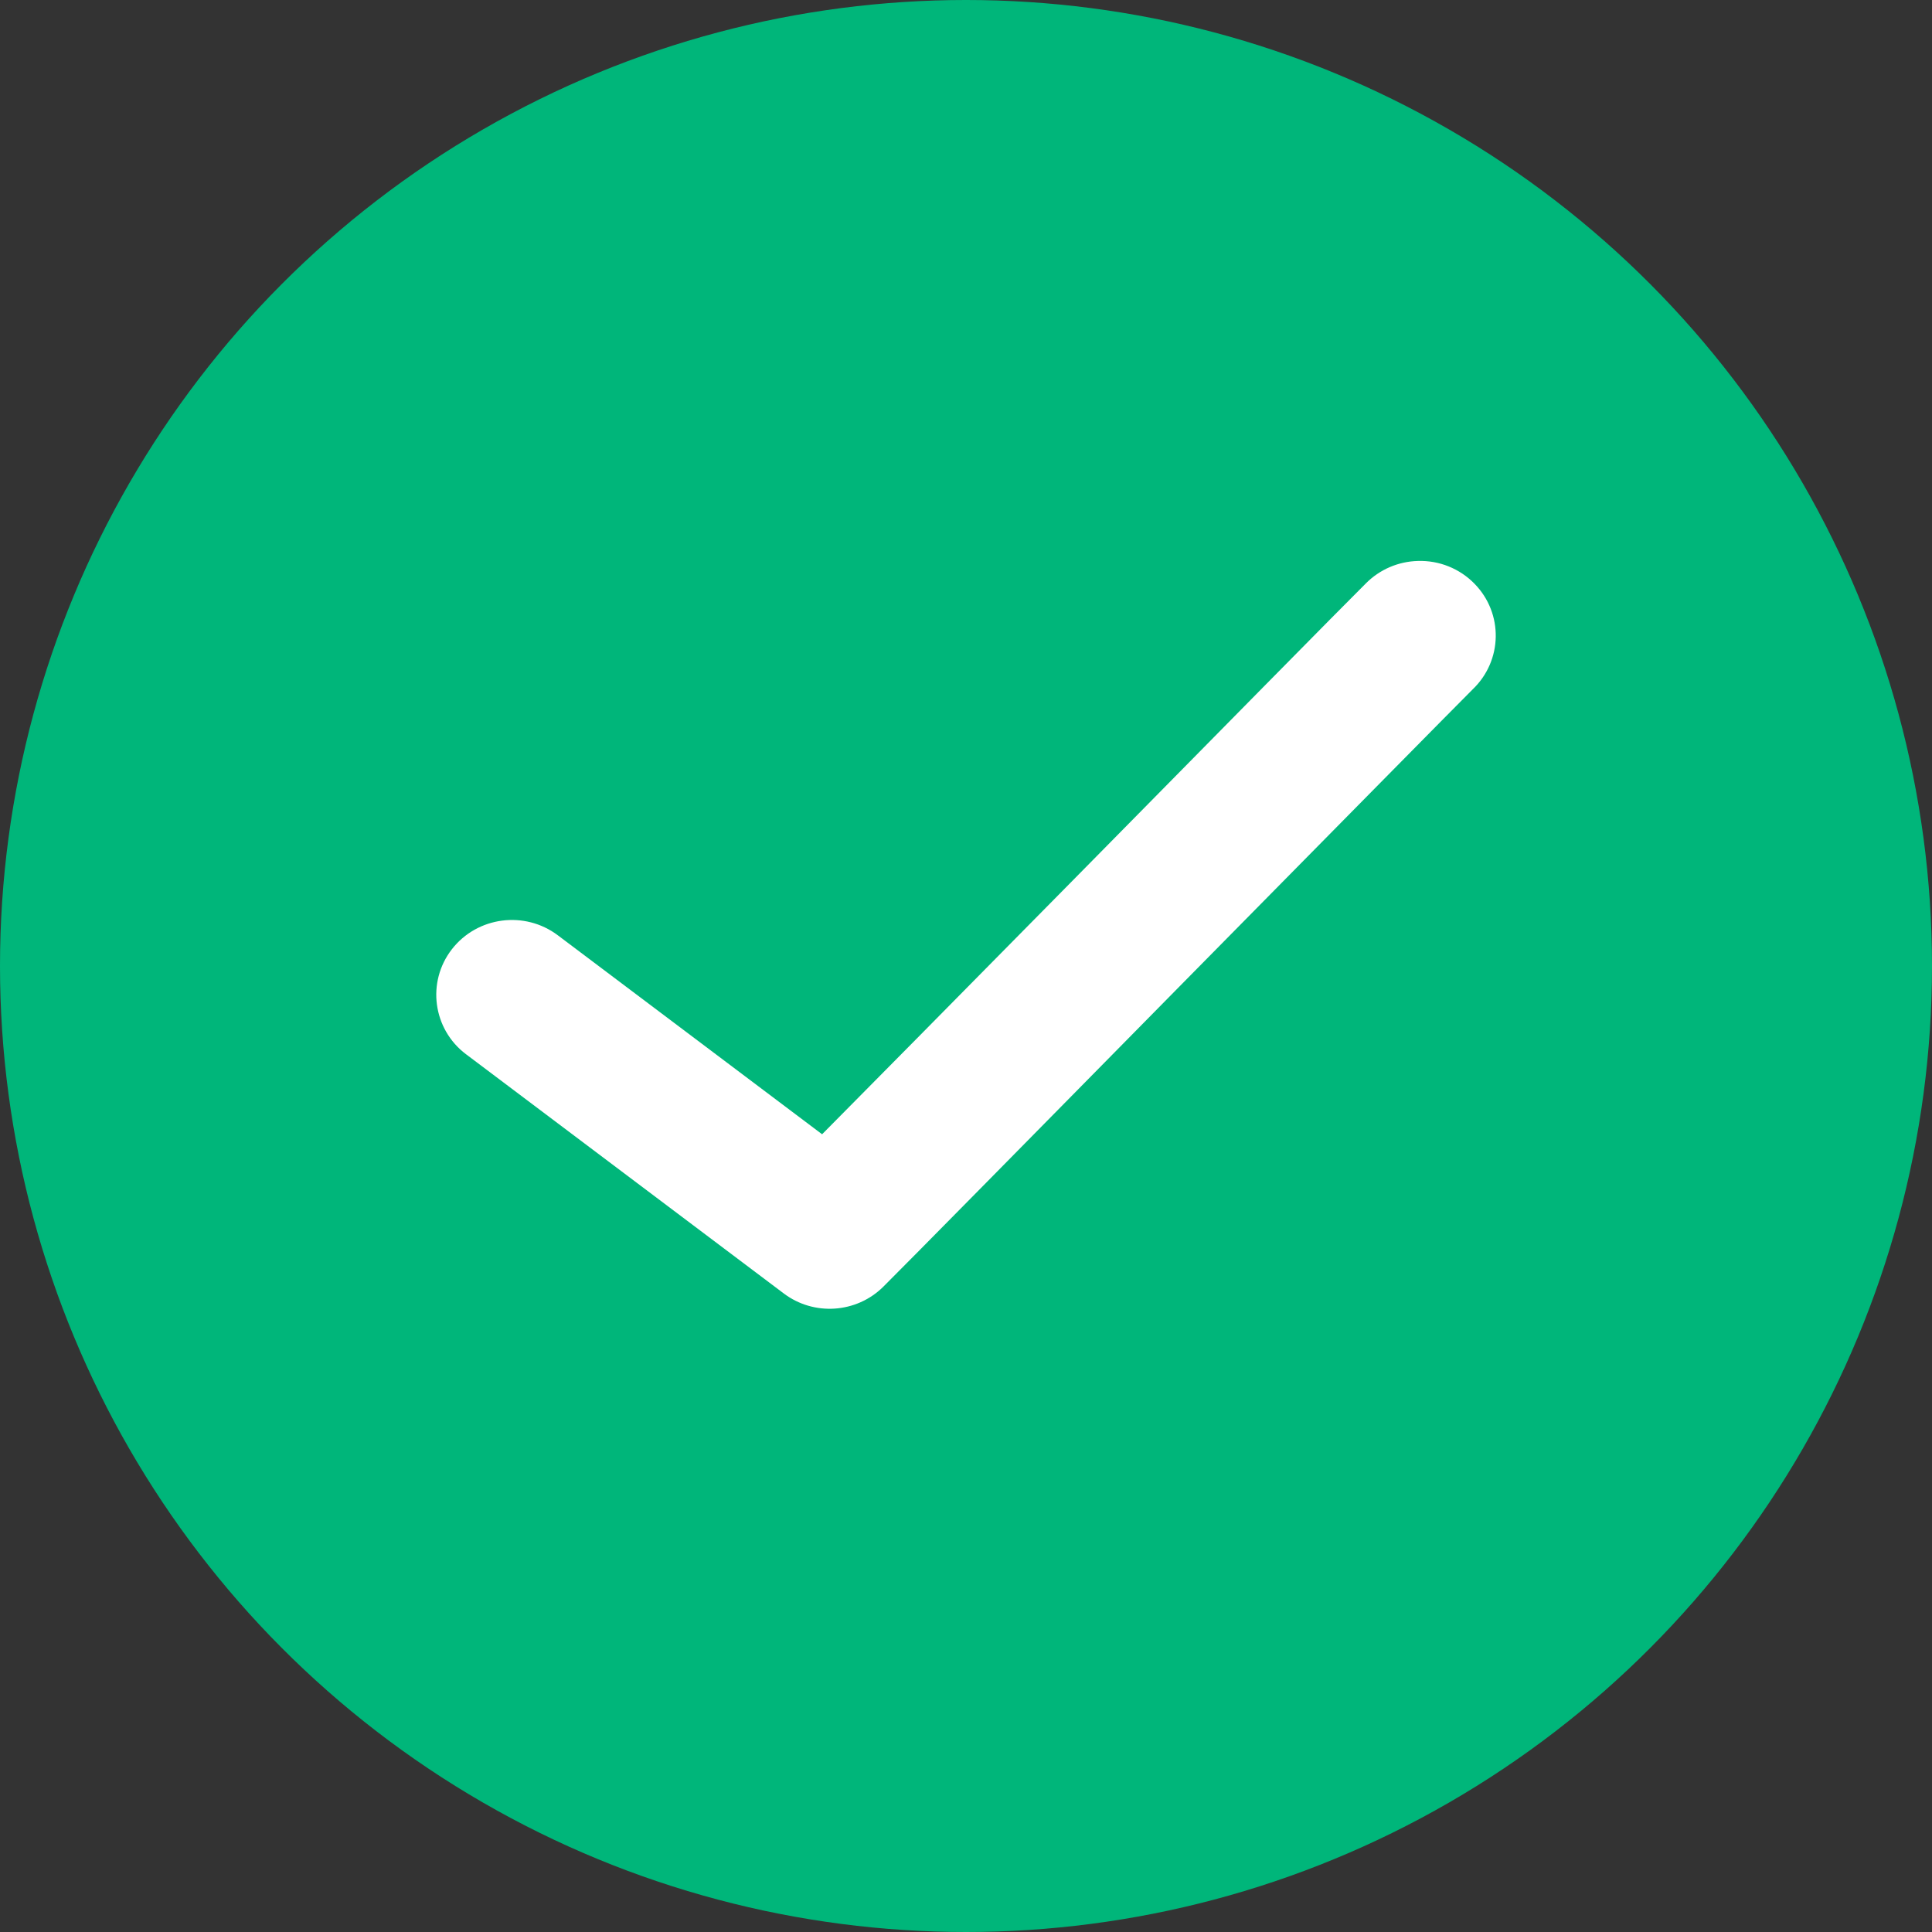 <?xml version="1.0" encoding="UTF-8"?>
<svg width="31px" height="31px" viewBox="0 0 31 31" version="1.1" xmlns="http://www.w3.org/2000/svg" xmlns:xlink="http://www.w3.org/1999/xlink">
    <rect x="0" y="0" width="31" height="31" fill="#333333" stroke="none"/>
    <!-- Generator: Sketch 52.6 (67491) - http://www.bohemiancoding.com/sketch -->
    <title>Oval Copy 6</title>
    <desc>Created with Sketch.</desc>
    <g id="Page-1" stroke="none" stroke-width="1" fill="none" fill-rule="evenodd">
        <circle id="Oval-Copy-6" fill="#00B67A" cx="15.5" cy="15.5" r="15.5"></circle>
        <path d="M22.751,9.001 C22.436,9.009 22.137,9.138 21.917,9.36 C21.603,9.67 19.415,11.892 17.171,14.17 C15.278,16.091 13.853,17.532 13.191,18.2 L8.953,15.009 C8.42,14.606 7.658,14.706 7.25,15.232 C6.843,15.758 6.944,16.512 7.476,16.915 C7.478,16.916 7.48,16.918 7.482,16.919 L12.577,20.755 C13.059,21.118 13.739,21.073 14.169,20.65 C14.483,20.34 16.671,18.118 18.914,15.84 C21.159,13.563 23.459,11.23 23.63,11.061 C24.112,10.6 24.125,9.842 23.659,9.366 C23.422,9.123 23.092,8.99 22.751,9.001" id="Fill-1" fill="#FFFFFF"></path>
    </g>
</svg>